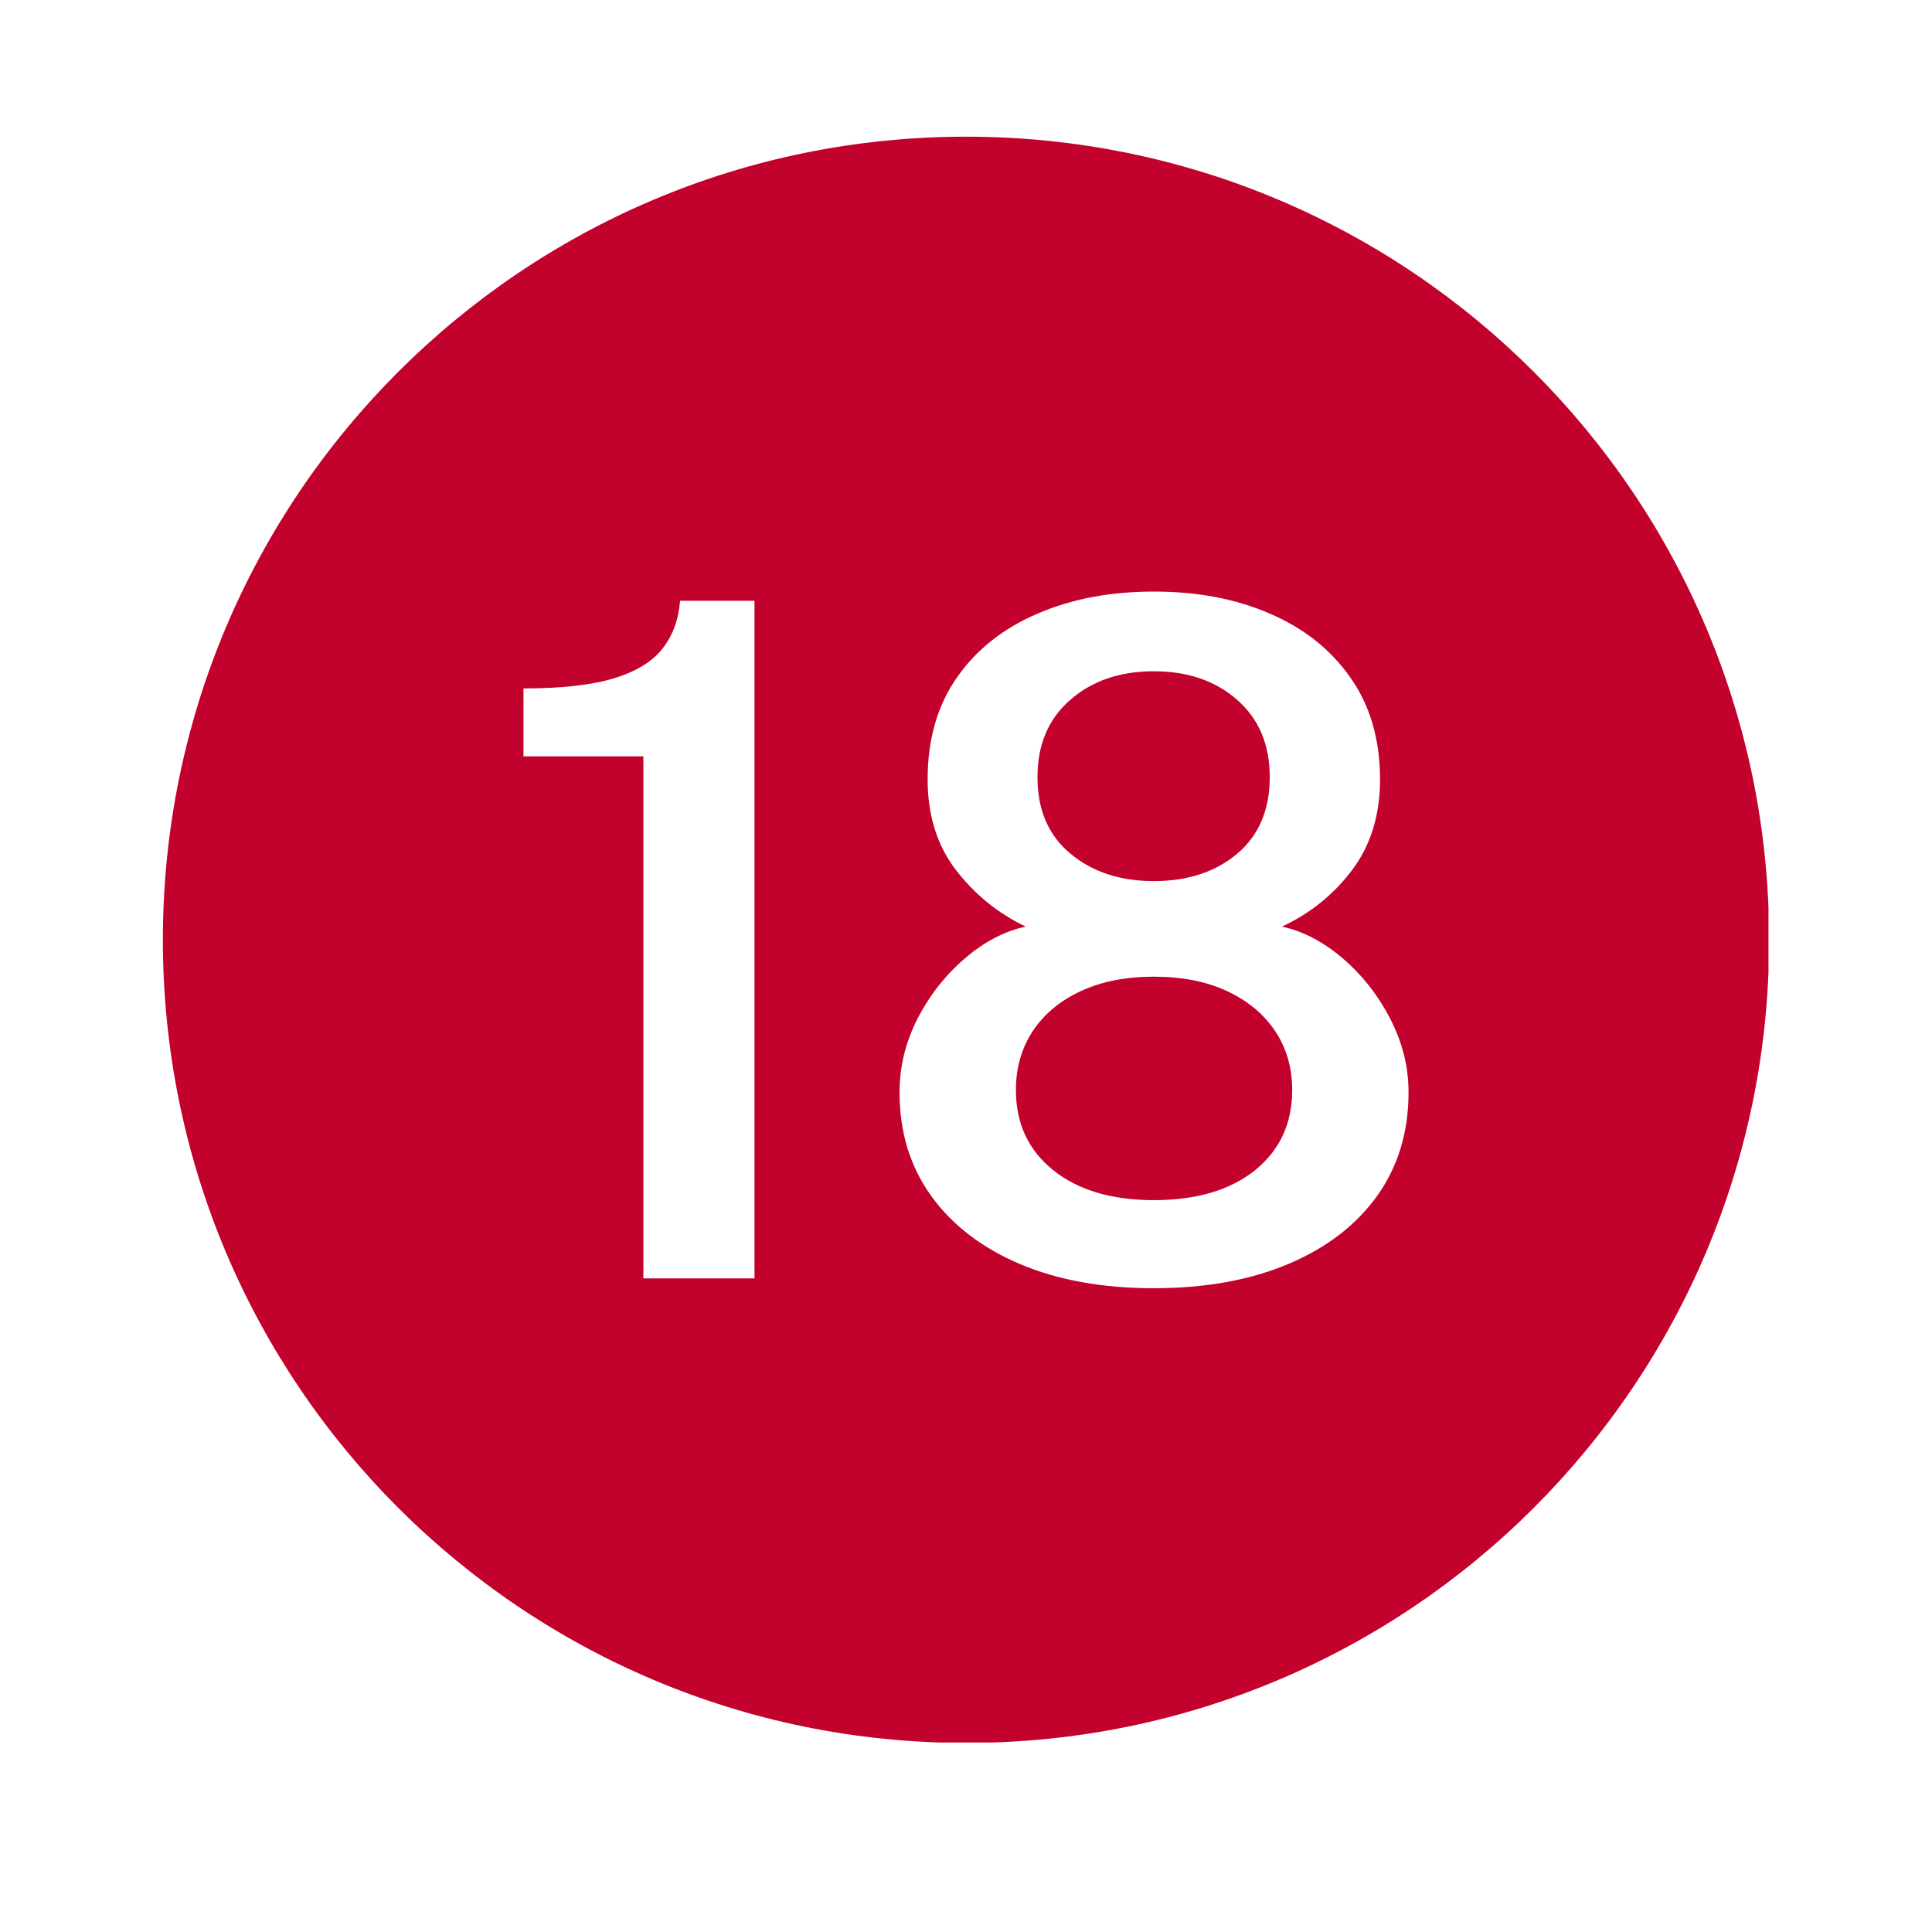 <svg xmlns="http://www.w3.org/2000/svg" xmlns:xlink="http://www.w3.org/1999/xlink" width="48" zoomAndPan="magnify" viewBox="0 0 36 36" height="48" preserveAspectRatio="xMidYMid meet" version="1.0"><defs><clipPath id="814e6e3254"><path d="M 3.035 2.547 L 32.953 2.547 L 32.953 32.469 L 3.035 32.469 Z M 3.035 2.547 " clip-rule="nonzero"/></clipPath></defs><path fill="#c3012d" d="M 22.867 18.469 C 22.484 18.289 22.027 18.199 21.5 18.199 C 20.977 18.199 20.523 18.289 20.137 18.469 C 19.75 18.648 19.453 18.898 19.242 19.215 C 19.035 19.531 18.93 19.898 18.93 20.312 C 18.93 20.934 19.16 21.43 19.625 21.805 C 20.09 22.176 20.715 22.363 21.5 22.363 C 22.297 22.363 22.922 22.176 23.387 21.805 C 23.848 21.43 24.078 20.934 24.078 20.312 C 24.078 19.898 23.973 19.531 23.762 19.215 C 23.551 18.898 23.25 18.648 22.867 18.469 Z M 22.867 18.469 " fill-opacity="1" fill-rule="nonzero"/><path fill="#c3012d" d="M 19.945 15.906 C 20.352 16.246 20.871 16.418 21.5 16.418 C 22.133 16.418 22.652 16.246 23.055 15.906 C 23.457 15.566 23.66 15.09 23.66 14.48 C 23.66 13.875 23.457 13.395 23.051 13.039 C 22.645 12.684 22.129 12.508 21.5 12.508 C 20.871 12.508 20.352 12.684 19.945 13.039 C 19.535 13.395 19.332 13.875 19.332 14.48 C 19.332 15.09 19.535 15.566 19.945 15.906 Z M 19.945 15.906 " fill-opacity="1" fill-rule="nonzero"/><g clip-path="url(#814e6e3254)"><path fill="#c3012d" d="M 18 2.547 C 9.734 2.547 3.035 9.25 3.035 17.512 C 3.035 25.777 9.734 32.477 18 32.477 C 26.266 32.477 32.965 25.777 32.965 17.512 C 32.965 9.25 26.266 2.547 18 2.547 Z M 14.059 23.82 L 11.988 23.82 L 11.988 14.094 L 9.754 14.094 L 9.754 12.828 C 10.457 12.828 11.02 12.766 11.434 12.641 C 11.848 12.516 12.152 12.332 12.344 12.086 C 12.535 11.844 12.645 11.547 12.672 11.195 L 14.059 11.195 Z M 25.66 22.285 C 25.266 22.832 24.715 23.254 24 23.555 C 23.285 23.855 22.449 24.004 21.5 24.004 C 20.547 24.004 19.719 23.855 19.008 23.555 C 18.301 23.254 17.746 22.832 17.352 22.285 C 16.957 21.738 16.762 21.094 16.762 20.355 C 16.762 19.871 16.875 19.41 17.105 18.965 C 17.336 18.523 17.633 18.152 17.996 17.844 C 18.355 17.539 18.73 17.348 19.113 17.266 C 18.598 17.02 18.164 16.668 17.812 16.211 C 17.461 15.754 17.285 15.191 17.285 14.523 C 17.285 13.773 17.469 13.137 17.836 12.617 C 18.203 12.094 18.707 11.699 19.344 11.43 C 19.98 11.156 20.699 11.023 21.5 11.023 C 22.301 11.023 23.02 11.156 23.652 11.43 C 24.285 11.699 24.789 12.094 25.156 12.617 C 25.527 13.137 25.715 13.773 25.715 14.523 C 25.715 15.191 25.539 15.754 25.195 16.211 C 24.852 16.668 24.414 17.02 23.887 17.266 C 24.27 17.348 24.641 17.539 25.004 17.844 C 25.367 18.152 25.664 18.523 25.895 18.965 C 26.129 19.41 26.246 19.871 26.246 20.355 C 26.246 21.094 26.051 21.738 25.66 22.285 Z M 25.66 22.285 " fill-opacity="1" fill-rule="nonzero"/></g></svg>